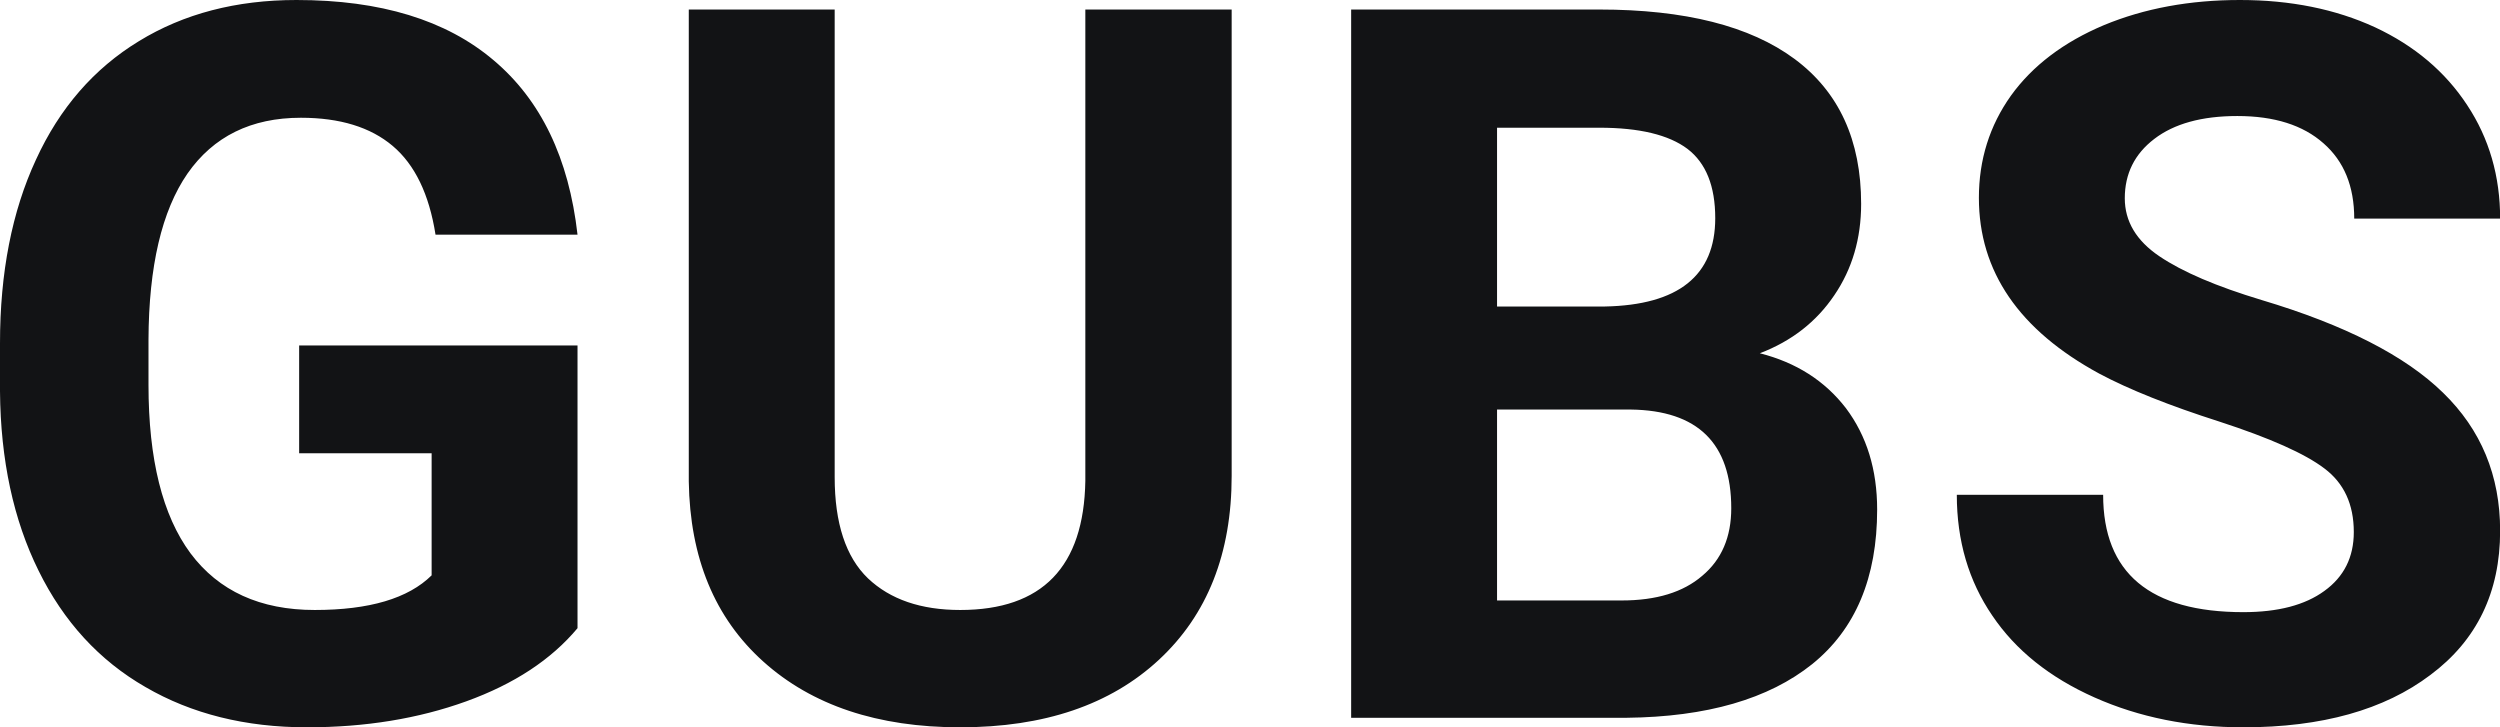 <?xml version="1.0" encoding="UTF-8" standalone="yes"?>
<svg xmlns="http://www.w3.org/2000/svg" width="100%" height="100%" viewBox="0 0 57.747 16.801" fill="#121315">
  <path d="M13.34 7.98L13.34 14.51Q12.43 15.60 10.77 16.20Q9.11 16.80 7.09 16.80L7.09 16.80Q4.96 16.80 3.36 15.87Q1.76 14.95 0.89 13.18Q0.02 11.42 0 9.04L0 9.04L0 7.93Q0 5.48 0.83 3.69Q1.65 1.90 3.21 0.95Q4.76 0 6.85 0L6.85 0Q9.76 0 11.40 1.39Q13.04 2.77 13.34 5.42L13.34 5.42L10.06 5.42Q9.84 4.02 9.07 3.37Q8.30 2.72 6.95 2.72L6.95 2.72Q5.23 2.72 4.33 4.01Q3.44 5.30 3.43 7.85L3.43 7.85L3.43 8.89Q3.43 11.47 4.40 12.78Q5.38 14.09 7.27 14.09L7.27 14.09Q9.16 14.09 9.97 13.29L9.97 13.29L9.97 10.47L6.91 10.47L6.91 7.98L13.34 7.98ZM25.07 0.22L28.45 0.22L28.45 10.99Q28.45 13.68 26.77 15.24Q25.09 16.80 22.18 16.80L22.18 16.80Q19.32 16.80 17.63 15.28Q15.95 13.77 15.91 11.12L15.91 11.12L15.91 0.22L19.28 0.22L19.28 11.02Q19.28 12.62 20.05 13.36Q20.82 14.09 22.18 14.09L22.18 14.09Q25.02 14.09 25.07 11.11L25.07 11.11L25.07 0.22ZM37.57 16.58L31.21 16.58L31.21 0.22L36.94 0.22Q39.91 0.22 41.45 1.36Q42.99 2.50 42.99 4.71L42.99 4.71Q42.99 5.91 42.37 6.82Q41.75 7.74 40.65 8.16L40.65 8.16Q41.91 8.48 42.64 9.43Q43.36 10.39 43.36 11.77L43.36 11.77Q43.36 14.13 41.86 15.34Q40.35 16.55 37.57 16.58L37.57 16.58ZM37.67 9.46L34.58 9.46L34.58 13.87L37.46 13.87Q38.66 13.87 39.32 13.30Q39.99 12.74 39.99 11.74L39.99 11.74Q39.99 9.49 37.67 9.46L37.67 9.46ZM34.58 2.95L34.58 7.08L37.07 7.08Q39.62 7.03 39.62 5.04L39.62 5.04Q39.62 3.93 38.98 3.44Q38.33 2.95 36.94 2.95L36.94 2.95L34.58 2.95ZM54.37 12.29L54.37 12.29Q54.37 11.33 53.69 10.82Q53.02 10.31 51.27 9.74Q49.52 9.18 48.49 8.63L48.49 8.63Q45.71 7.12 45.71 4.57L45.71 4.57Q45.71 3.25 46.45 2.21Q47.20 1.17 48.60 0.58Q50.00 0 51.74 0L51.74 0Q53.49 0 54.86 0.63Q56.23 1.27 56.99 2.43Q57.75 3.58 57.75 5.05L57.75 5.05L54.38 5.05Q54.38 3.93 53.67 3.31Q52.96 2.68 51.68 2.68L51.68 2.68Q50.45 2.68 49.76 3.21Q49.08 3.73 49.08 4.58L49.08 4.58Q49.08 5.38 49.88 5.92Q50.68 6.46 52.24 6.93L52.24 6.93Q55.12 7.79 56.43 9.07Q57.75 10.35 57.75 12.26L57.75 12.26Q57.75 14.39 56.14 15.59Q54.54 16.80 51.82 16.80L51.82 16.80Q49.93 16.80 48.38 16.11Q46.83 15.42 46.02 14.22Q45.20 13.02 45.20 11.43L45.20 11.43L48.58 11.43Q48.58 14.14 51.82 14.14L51.82 14.14Q53.02 14.14 53.69 13.65Q54.37 13.16 54.37 12.29Z" preserveAspectRatio="none"/>
</svg>